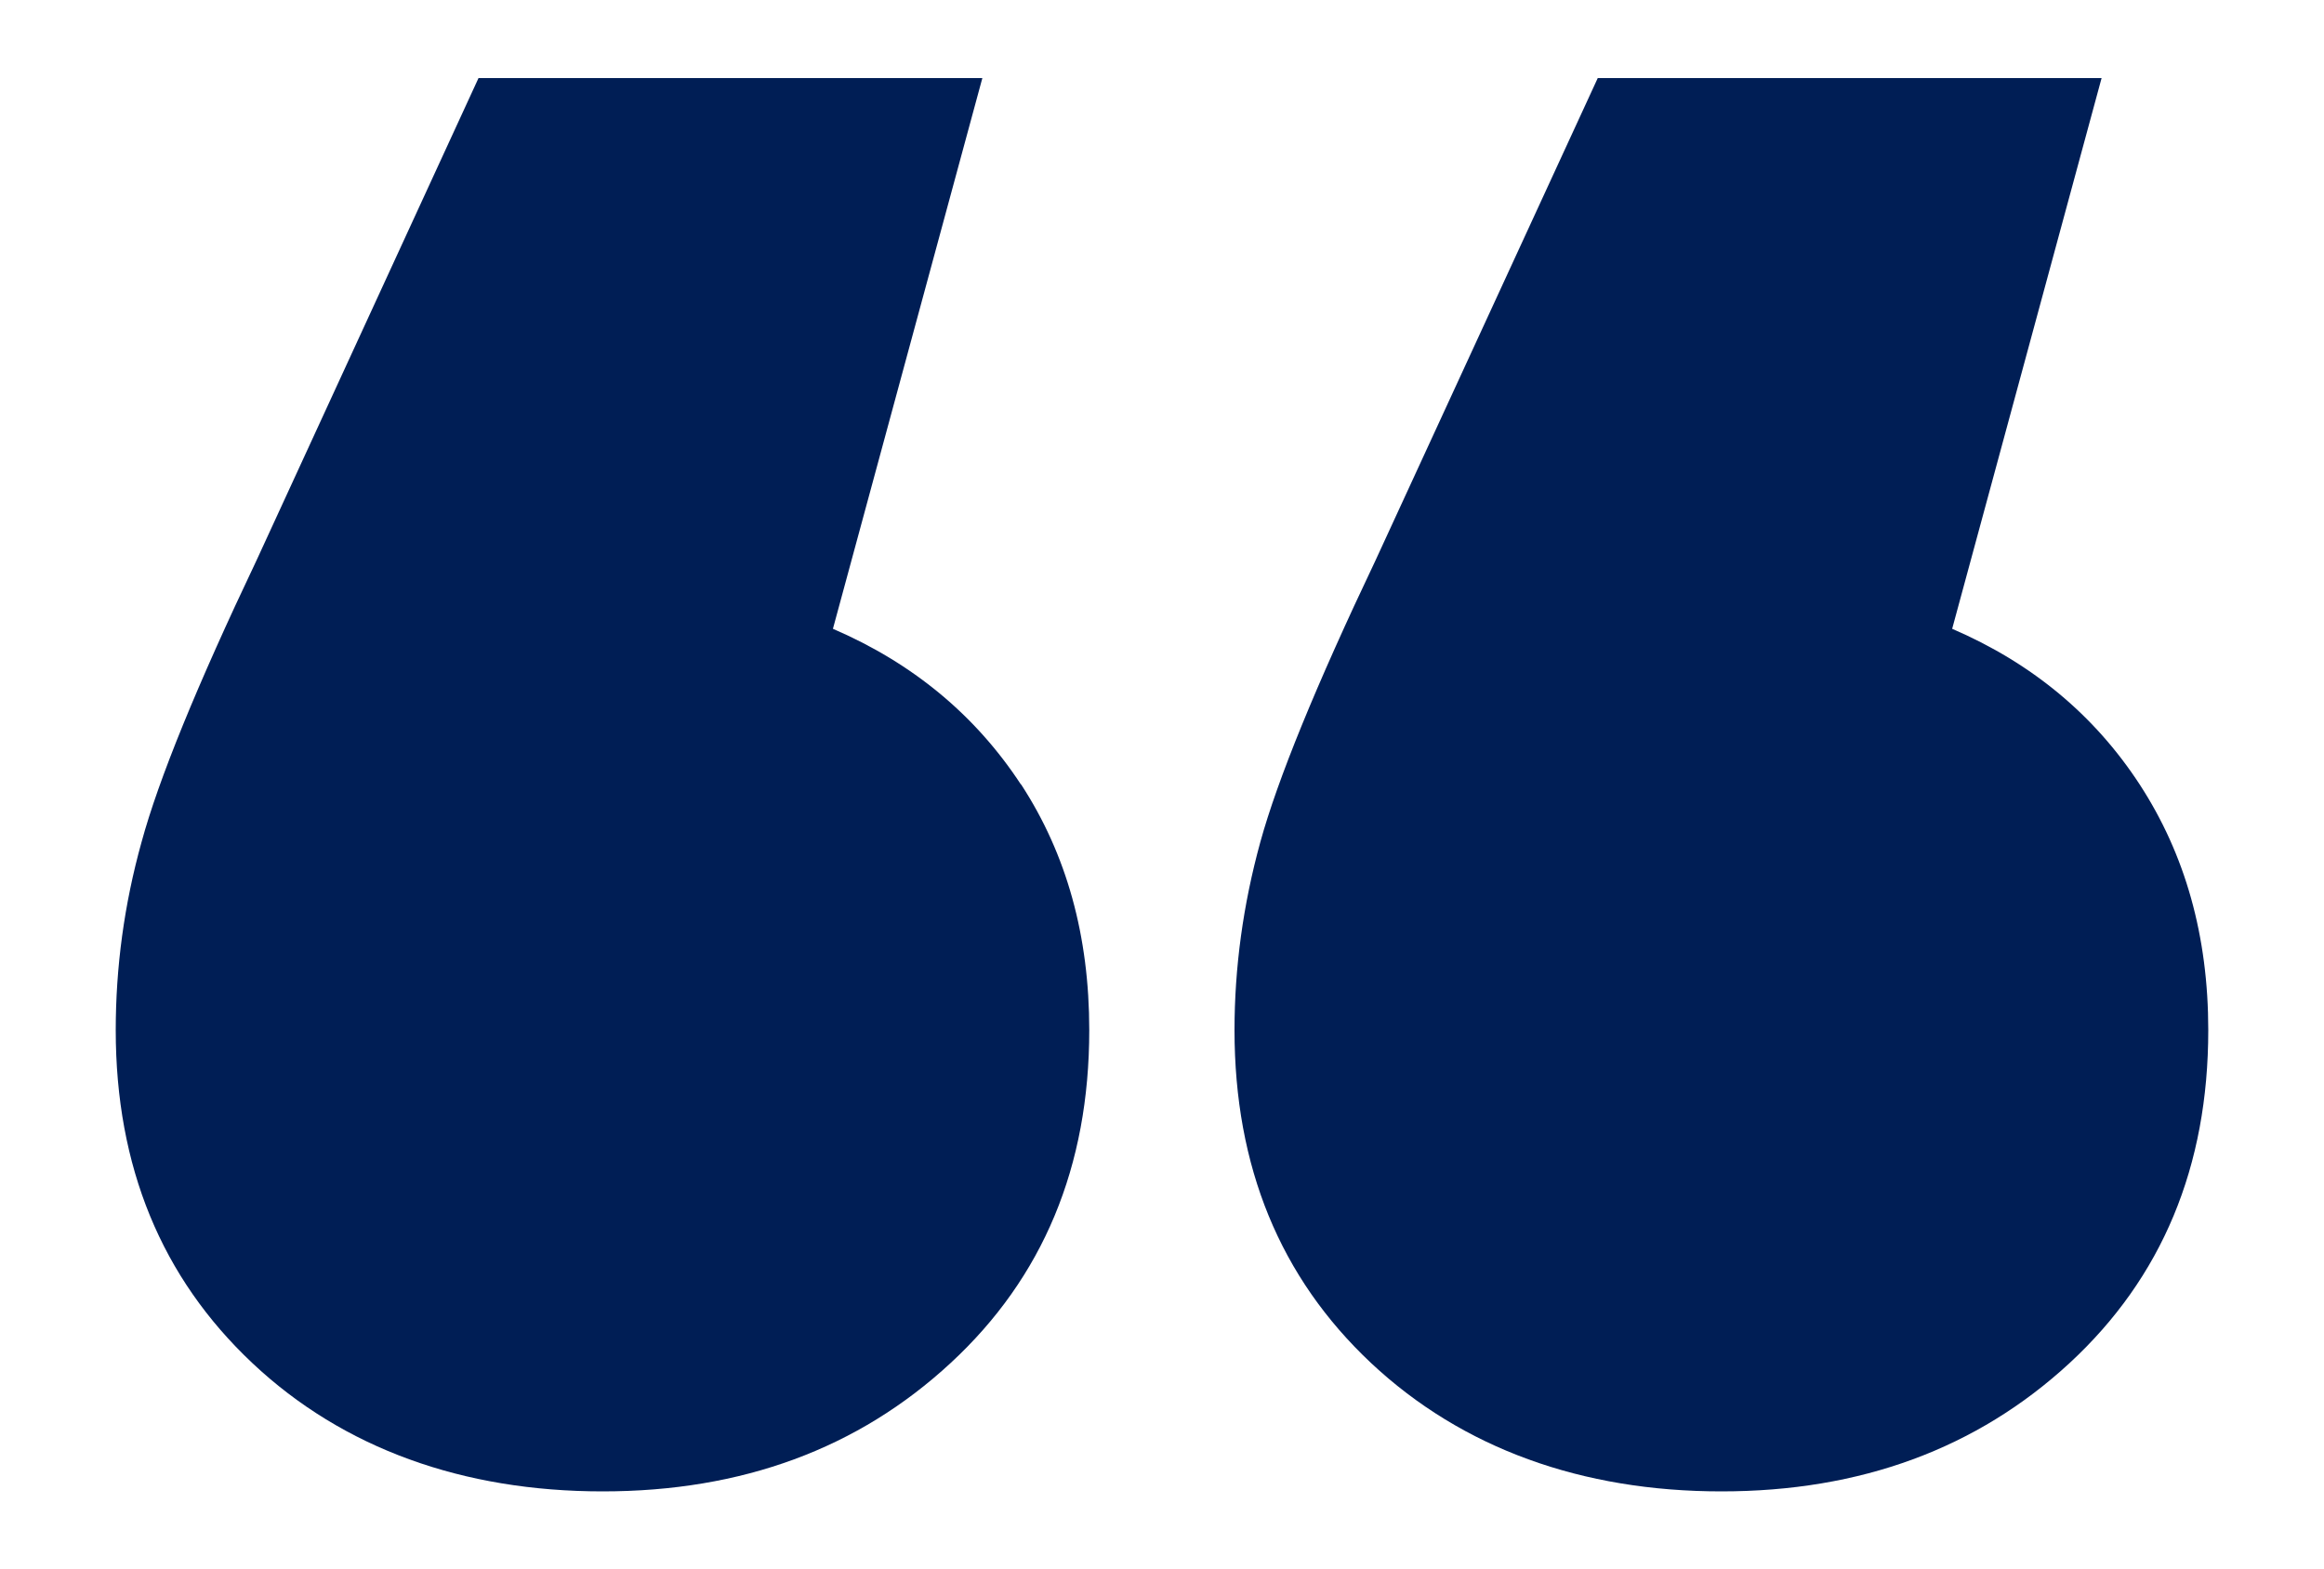 <?xml version="1.0" encoding="UTF-8"?><svg id="Layer_1" xmlns="http://www.w3.org/2000/svg" viewBox="0 0 100 67.53"><defs><style>.cls-1{fill:#001e55;stroke-width:0px;}</style></defs><path class="cls-1" d="M43.94,33.76c1.96,3.01,2.93,6.52,2.93,10.57,0,5.88-1.99,10.65-5.97,14.33s-8.97,5.52-14.97,5.52-11.16-1.84-15.07-5.52-5.88-8.45-5.88-14.33c0-2.69.36-5.4,1.11-8.09.73-2.69,2.38-6.73,4.95-12.13L20.59,3.36h21.68l-6.43,23.7c3.42,1.47,6.13,3.71,8.09,6.7ZM92.07,33.76c1.96,3.01,2.95,6.52,2.95,10.57,0,5.88-1.99,10.65-5.97,14.33-3.99,3.68-8.99,5.52-14.98,5.52s-11.14-1.84-15.07-5.52c-3.92-3.68-5.88-8.45-5.88-14.33,0-2.69.37-5.4,1.11-8.09s2.39-6.73,4.96-12.13l9.56-20.75h21.68l-6.43,23.7c3.42,1.47,6.12,3.71,8.07,6.7Z"/></svg>
